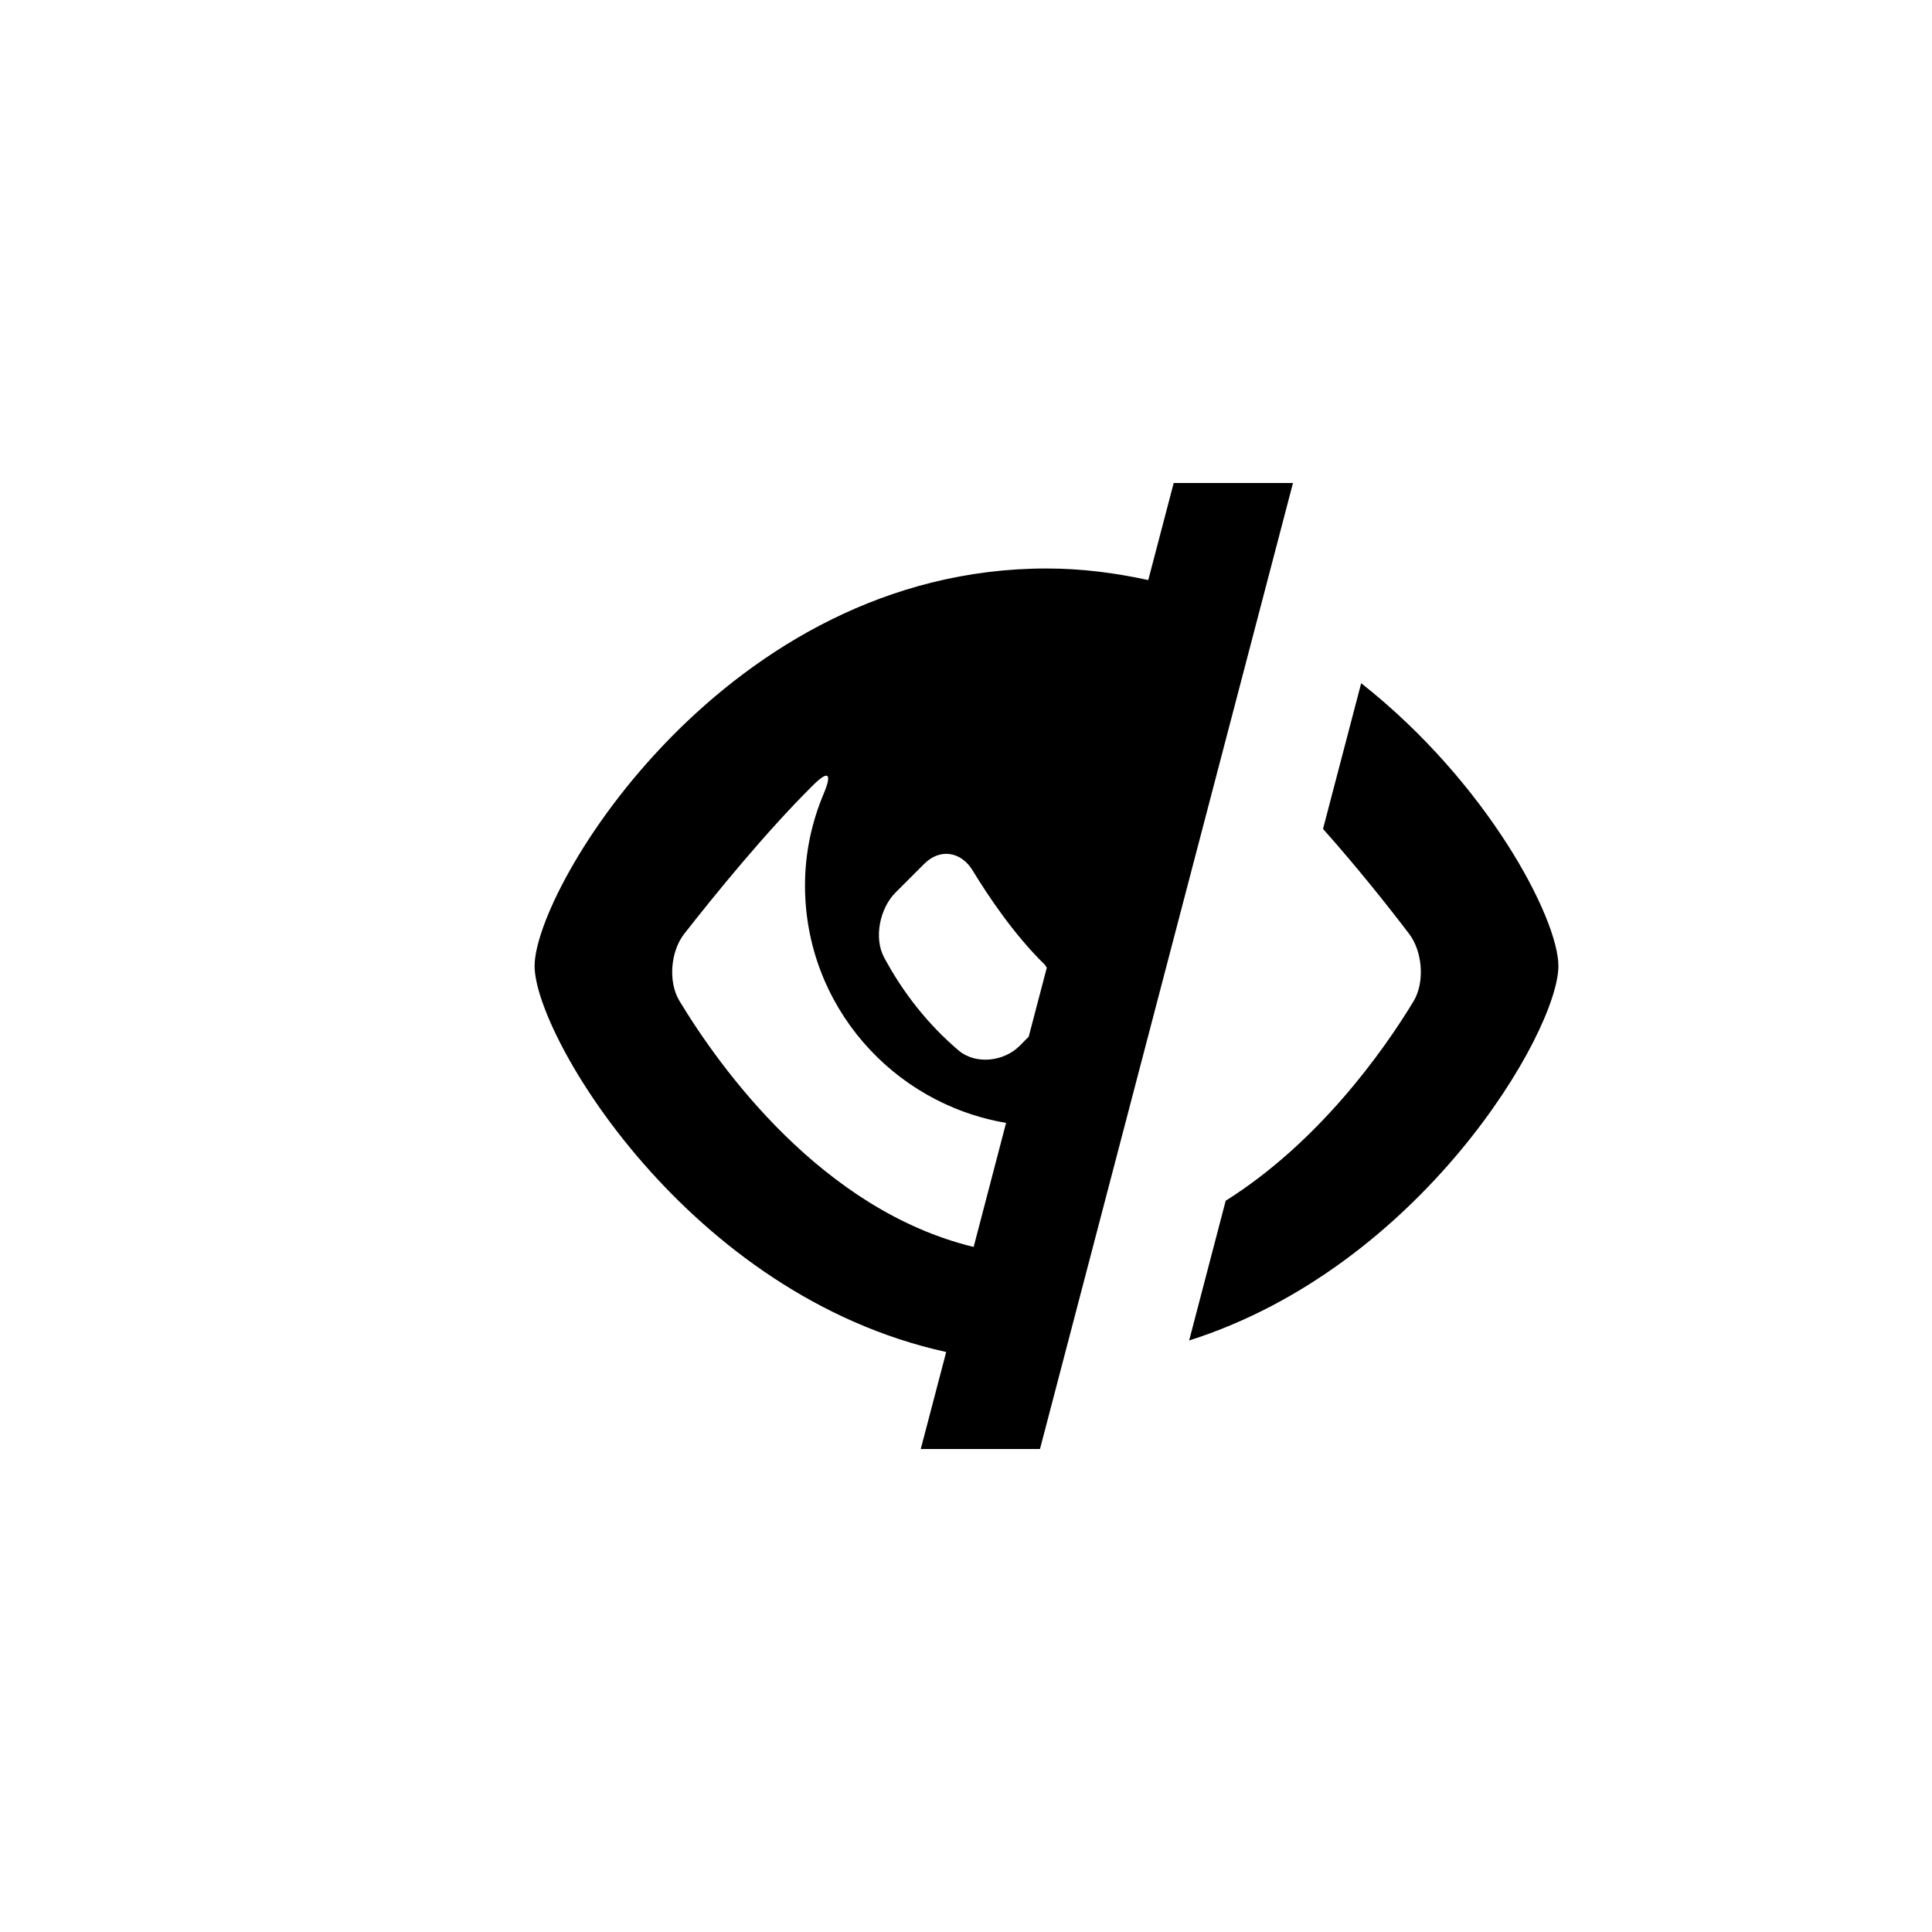 <?xml version="1.0" encoding="utf-8"?>
<!-- Generator: Adobe Illustrator 19.1.0, SVG Export Plug-In . SVG Version: 6.00 Build 0)  -->
<svg version="1.1" id="Layer_1" xmlns="http://www.w3.org/2000/svg" xmlns:xlink="http://www.w3.org/1999/xlink" x="0px" y="0px"
	 viewBox="0 0 24 24" style="enable-background:new 0 0 24 24;" xml:space="preserve">
<g id="eye-close">
	<path d="M16.062,6h-1.482l-0.316,1.206C13.862,7.118,13.443,7.062,13,7.062c-3.984,0-6.359,3.969-6.359,4.938
		c0,0.862,1.908,4.092,5.113,4.795L11.438,18h1.481L16.062,6z M11.125,11.087l0.356-0.356c0.195-0.195,0.456-0.155,0.6,0.08
		c0.205,0.337,0.524,0.807,0.893,1.168c0.013,0.012,0.018,0.028,0.03,0.041l-0.225,0.858l-0.114,0.115
		c-0.195,0.195-0.545,0.235-0.756,0.057c-0.378-0.321-0.69-0.715-0.926-1.156C10.852,11.65,10.93,11.282,11.125,11.087z
		 M8.44,12.433C8.297,12.197,8.33,11.817,8.5,11.6c0.365-0.466,1.002-1.252,1.596-1.842c0.196-0.195,0.243-0.153,0.136,0.102
		C10.084,10.211,10,10.595,10,11c0,1.484,1.082,2.709,2.498,2.949l-0.403,1.541C10.212,15.034,8.943,13.266,8.44,12.433z M19.359,12
		c0,0.814-1.702,3.735-4.587,4.652l0.454-1.736c1.158-0.729,1.959-1.859,2.333-2.477c0.143-0.236,0.113-0.618-0.054-0.838
		c-0.253-0.333-0.644-0.826-1.07-1.304l0.474-1.81C18.483,9.728,19.359,11.413,19.359,12z"/>
</g>
</svg>

